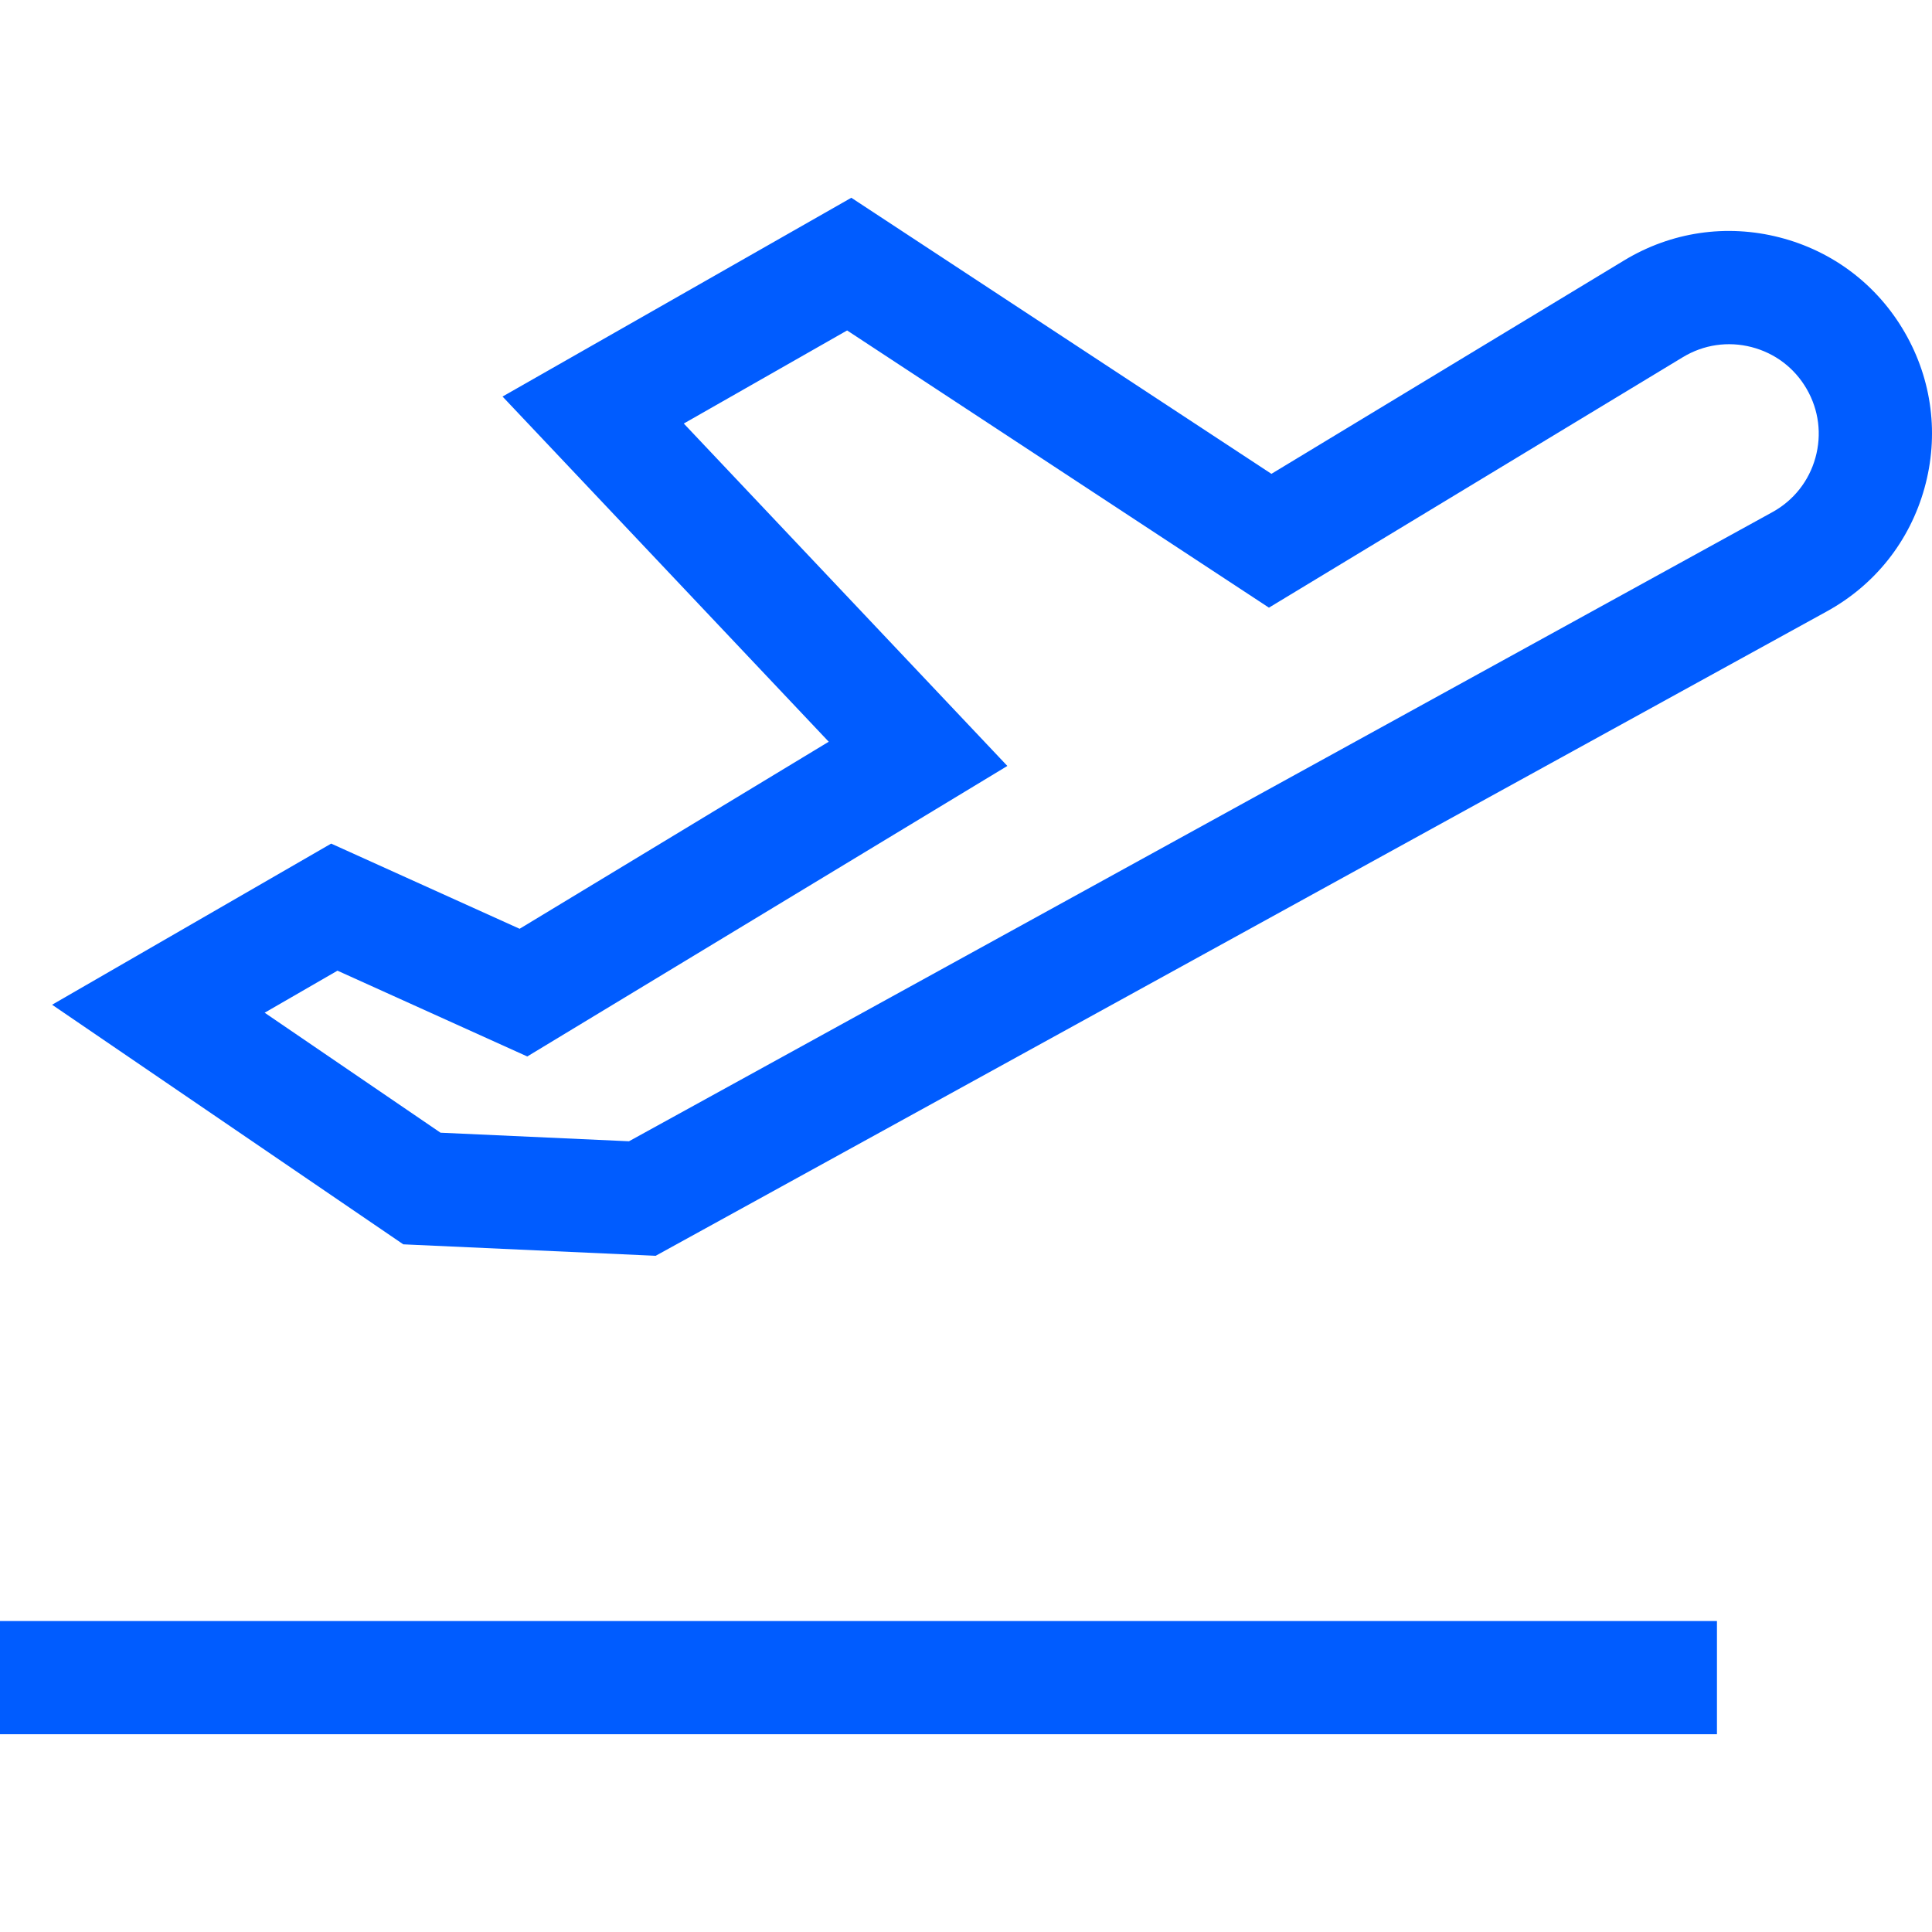 <?xml version="1.0" encoding="UTF-8"?> <svg xmlns="http://www.w3.org/2000/svg" width="685" height="685" viewBox="0 0 685 685" fill="none"> <g clip-path="url(#clip0)"> <path d="M675.335 117.854C665.596 100.989 649.845 89.029 630.981 84.182C612.118 79.334 592.552 82.219 575.889 92.303L450.79 168.004L301.841 70.118L178.179 140.596L293.83 262.985L184.233 329.305L117.42 299.105L18.469 356.234L142.985 441.184L232.465 445.248L647.742 216.754C664.807 207.363 677.086 191.862 682.321 173.102C687.555 154.342 685.075 134.721 675.335 117.854ZM643.662 162.316C641.35 170.6 635.929 177.445 628.394 181.59L223.007 404.642L156.189 401.606L93.834 359.065L119.653 344.158L186.945 374.575L357.162 271.57L242.442 150.166L300.35 117.162L449.908 215.447L596.668 126.637C604.027 122.186 612.665 120.914 620.994 123.052C629.324 125.192 636.278 130.472 640.577 137.92C644.878 145.369 645.974 154.033 643.662 162.316Z" fill="#005CFF"></path> <path d="M608.755 574.745H0V614.88H608.755V574.745Z" fill="#005CFF"></path> </g> <defs> <clipPath id="clip0"> <rect width="685" height="685" fill="white"></rect> </clipPath> </defs> </svg> 